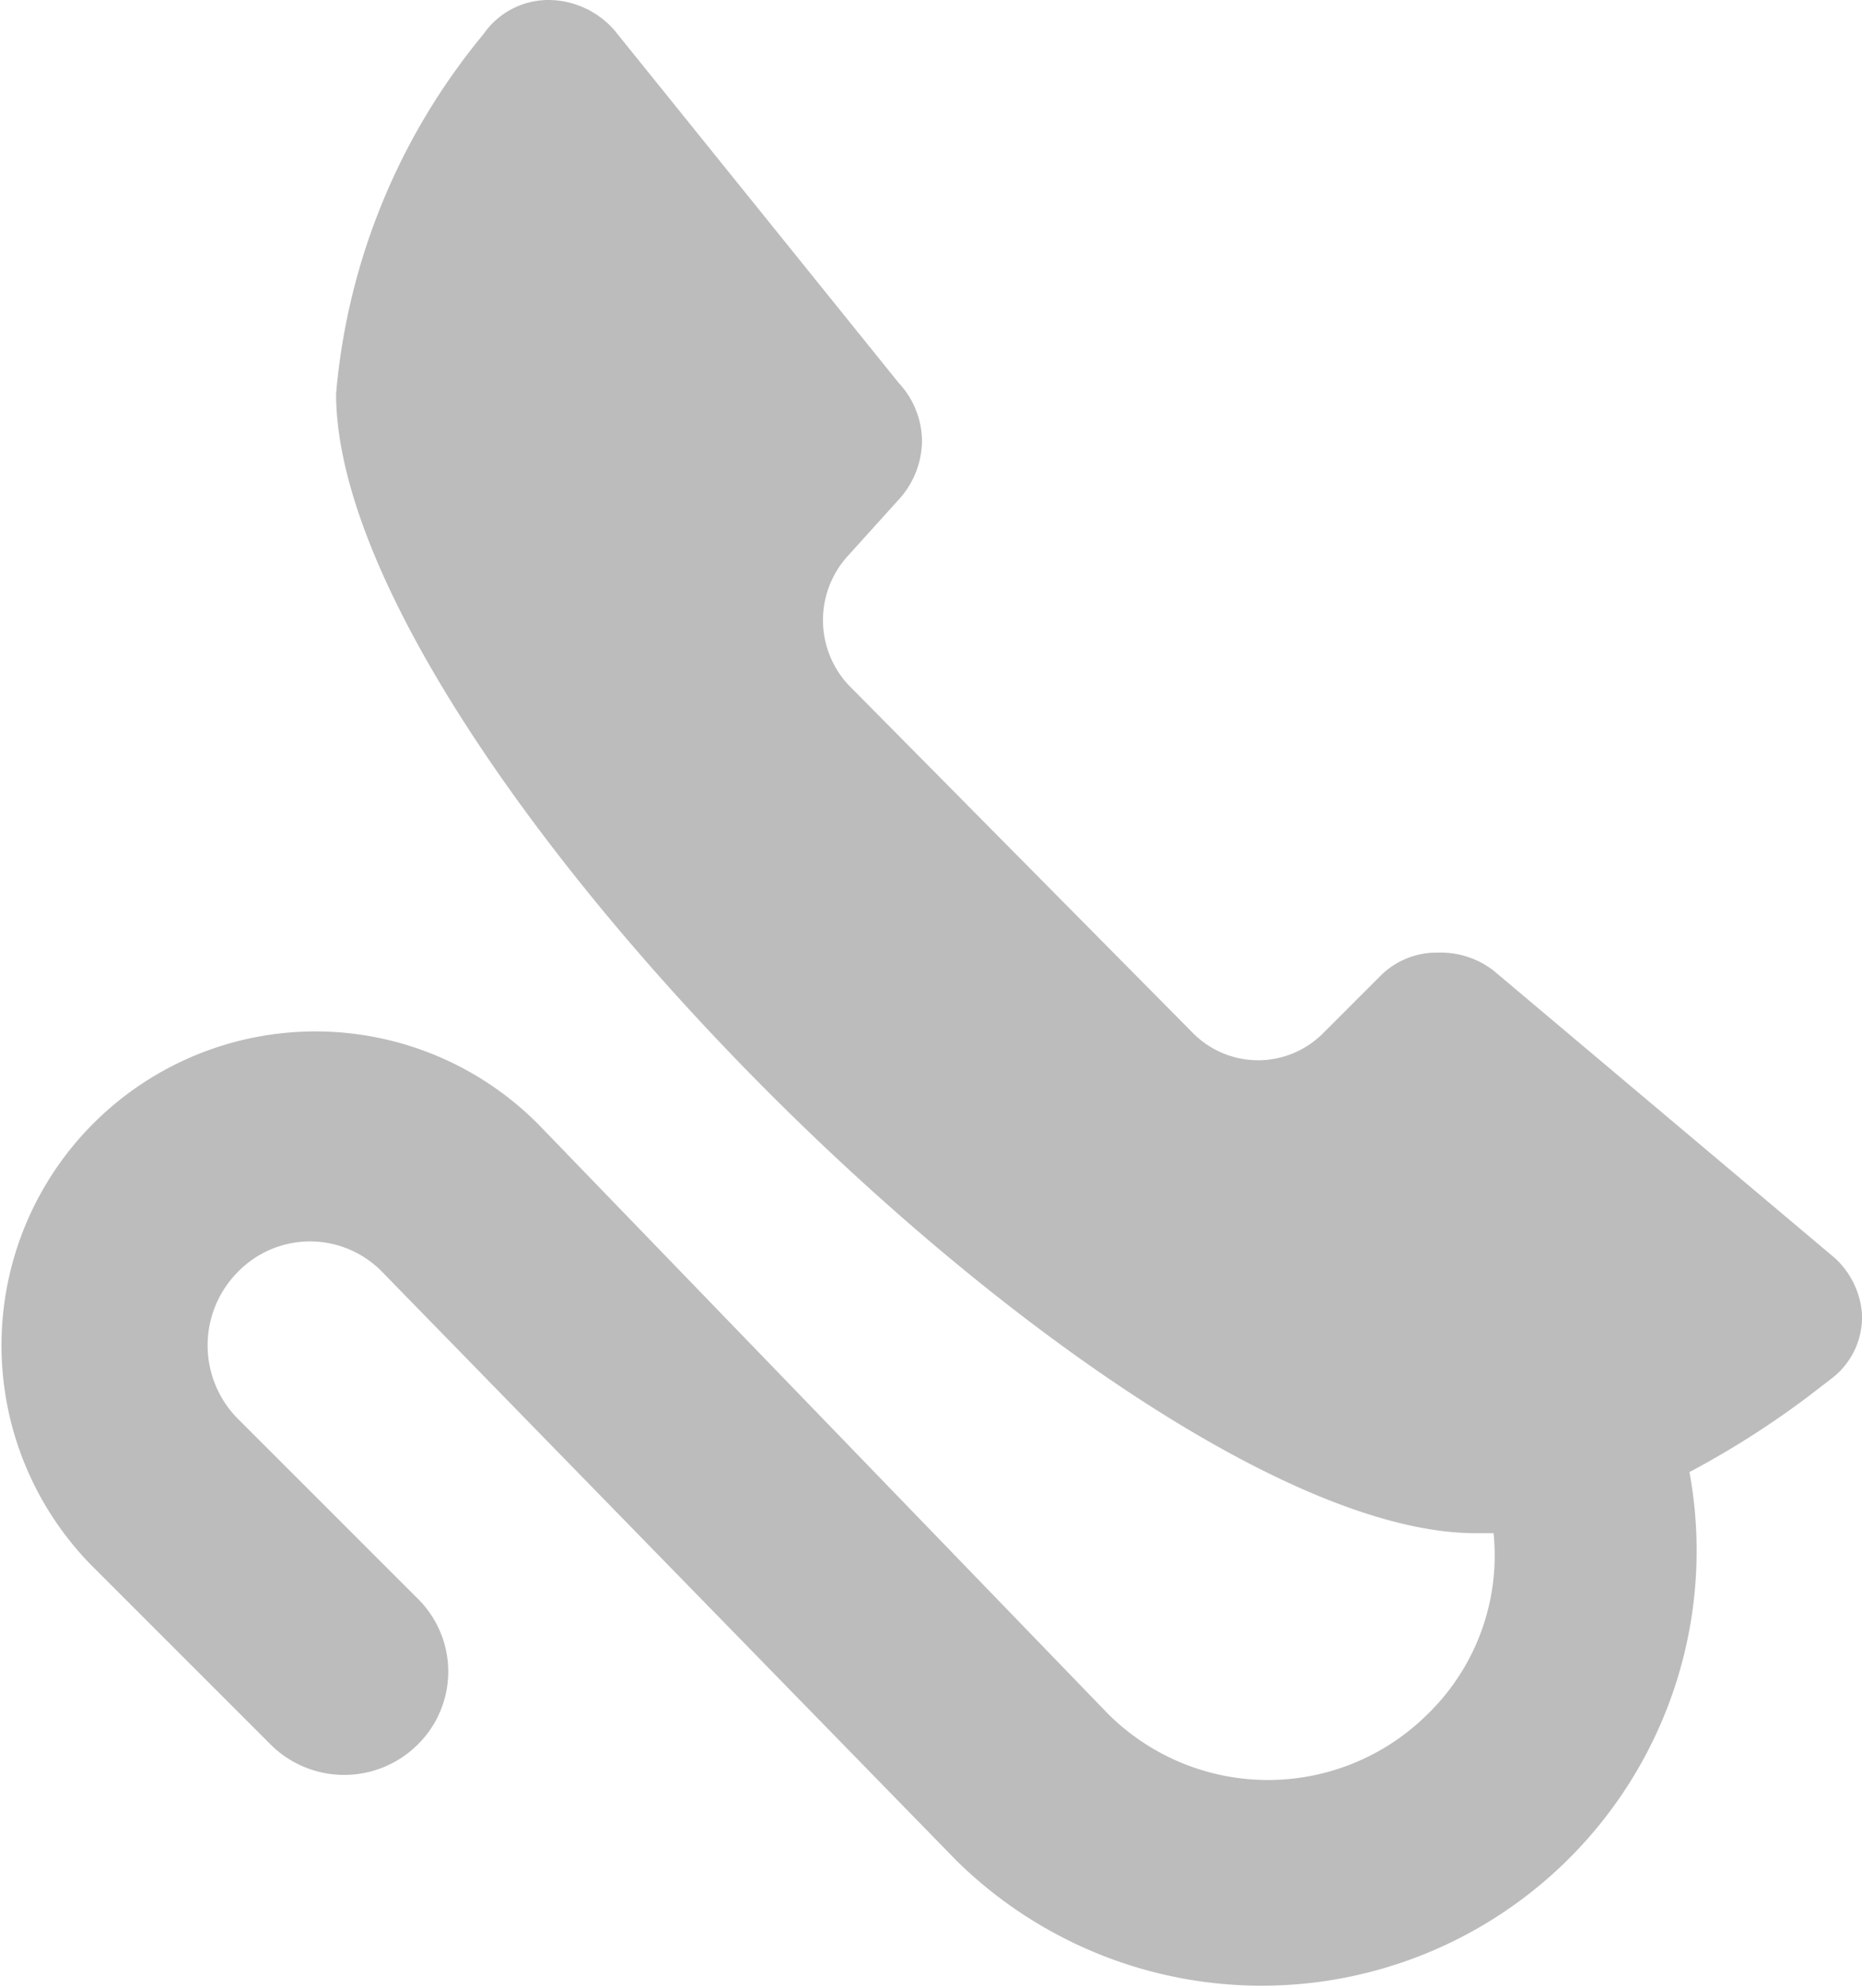 <svg xmlns="http://www.w3.org/2000/svg" viewBox="0 0 10.36 11.06"><defs><style>.cls-1{fill:#bcbcbc;fill-rule:evenodd;}</style></defs><g id="レイヤー_2" data-name="レイヤー 2"><g id="レイヤー_1-2" data-name="レイヤー 1"><path class="cls-1" d="M5.32,10.35A2.42,2.42,0,0,0,9.4,8.19a5,5,0,0,0,.66-.42l.13-.1a.43.43,0,0,0,.17-.36A.47.47,0,0,0,10.21,7L8.31,5.4A.48.48,0,0,0,8,5.3a.44.44,0,0,0-.32.13l-.32.32a.51.51,0,0,1-.72,0L4.72,3.81a.53.53,0,0,1,0-.72L5,2.78a.49.49,0,0,0,.13-.33A.48.48,0,0,0,5,2.13L3.42.17A.49.49,0,0,0,3.06,0a.44.44,0,0,0-.37.19l0,0a3.62,3.62,0,0,0-.82,2c0,2,4.39,6.34,6.34,6.34h.1a1.23,1.23,0,0,1-.36,1,1.26,1.26,0,0,1-1.79,0L3,6.26A1.73,1.73,0,0,0,.51,8.71l1,1a.58.58,0,0,0,.81,0,.57.57,0,0,0,0-.82l-1-1a.58.58,0,0,1,0-.81.56.56,0,0,1,.81,0Z"/></g></g></svg>